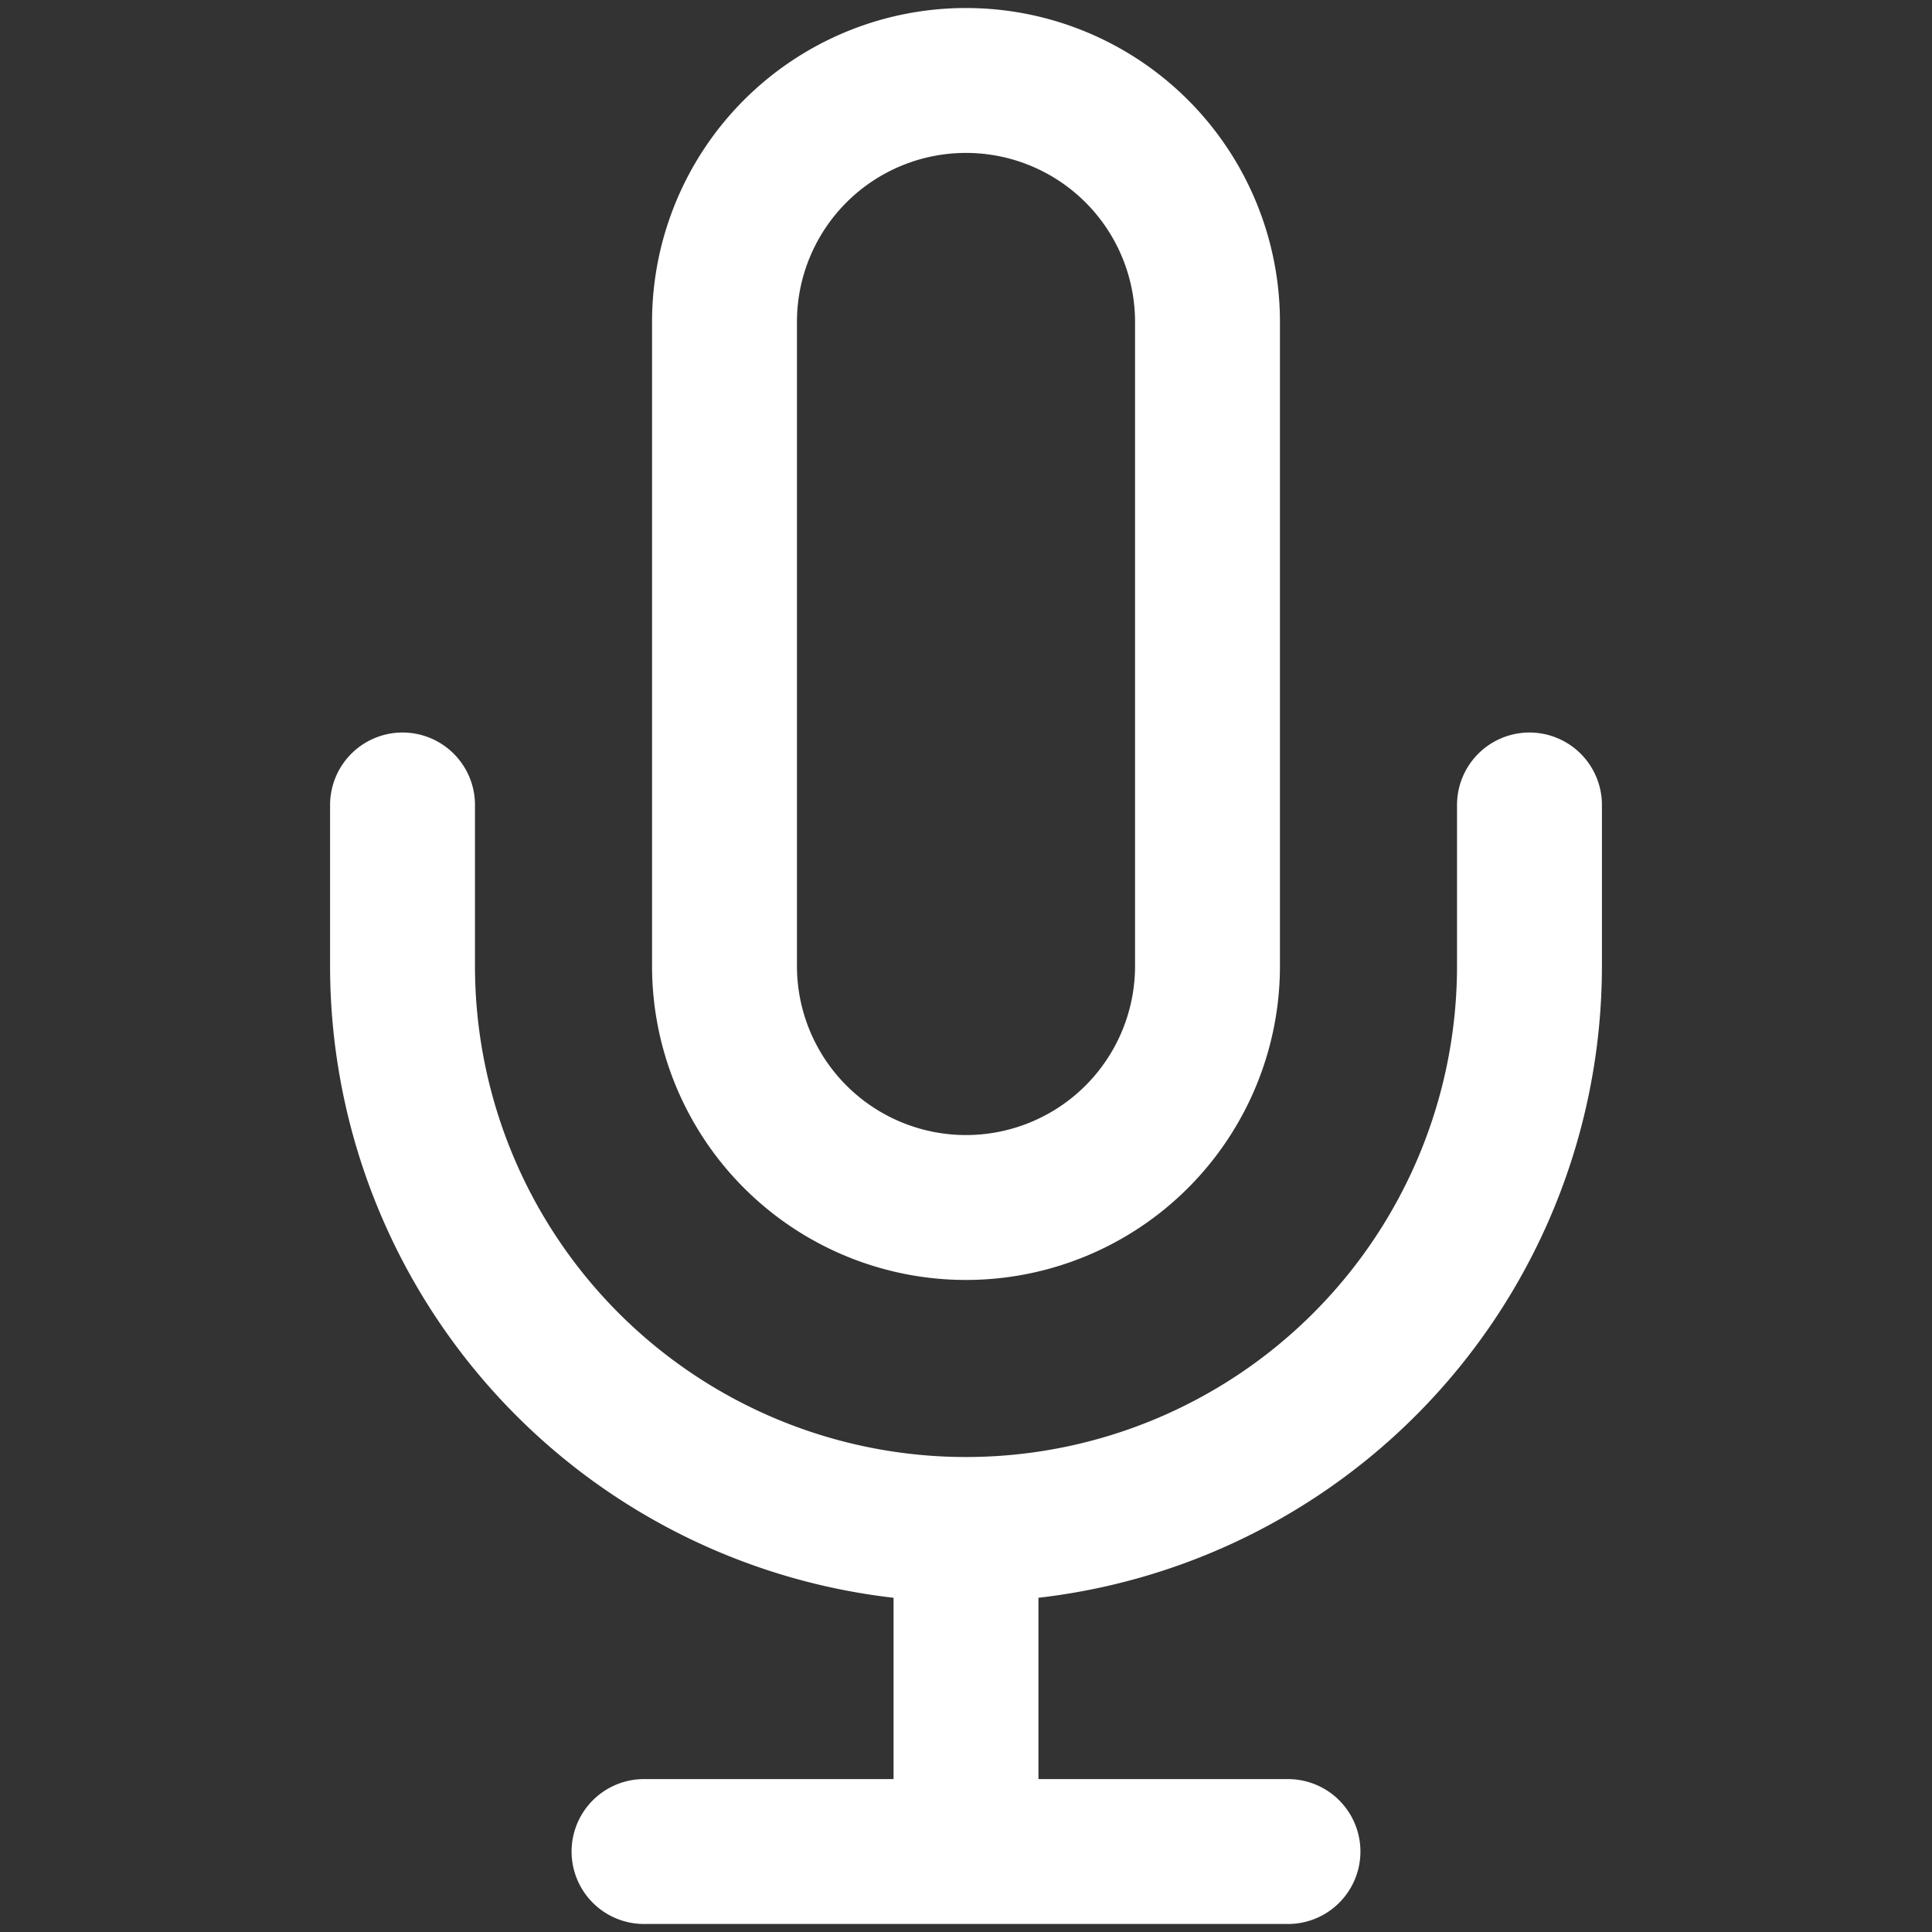 <svg xmlns="http://www.w3.org/2000/svg" width="20" height="20" fill="none"><rect width="100%" height="100%" fill="#333333" stroke="none"/><path stroke="#fff" stroke-linecap="round" stroke-linejoin="round" stroke-width="1.5" d="M10 .833a2.5 2.5 0 0 0-2.5 2.5V10a2.5 2.5 0 1 0 5 0V3.333a2.5 2.5 0 0 0-2.5-2.5v0Z"/><path stroke="#fff" stroke-linecap="round" stroke-linejoin="round" stroke-width="1.5" d="M15.833 8.333V10a5.833 5.833 0 1 1-11.666 0V8.333M10 15.833v3.334M6.667 19.167h6.666"/></svg>